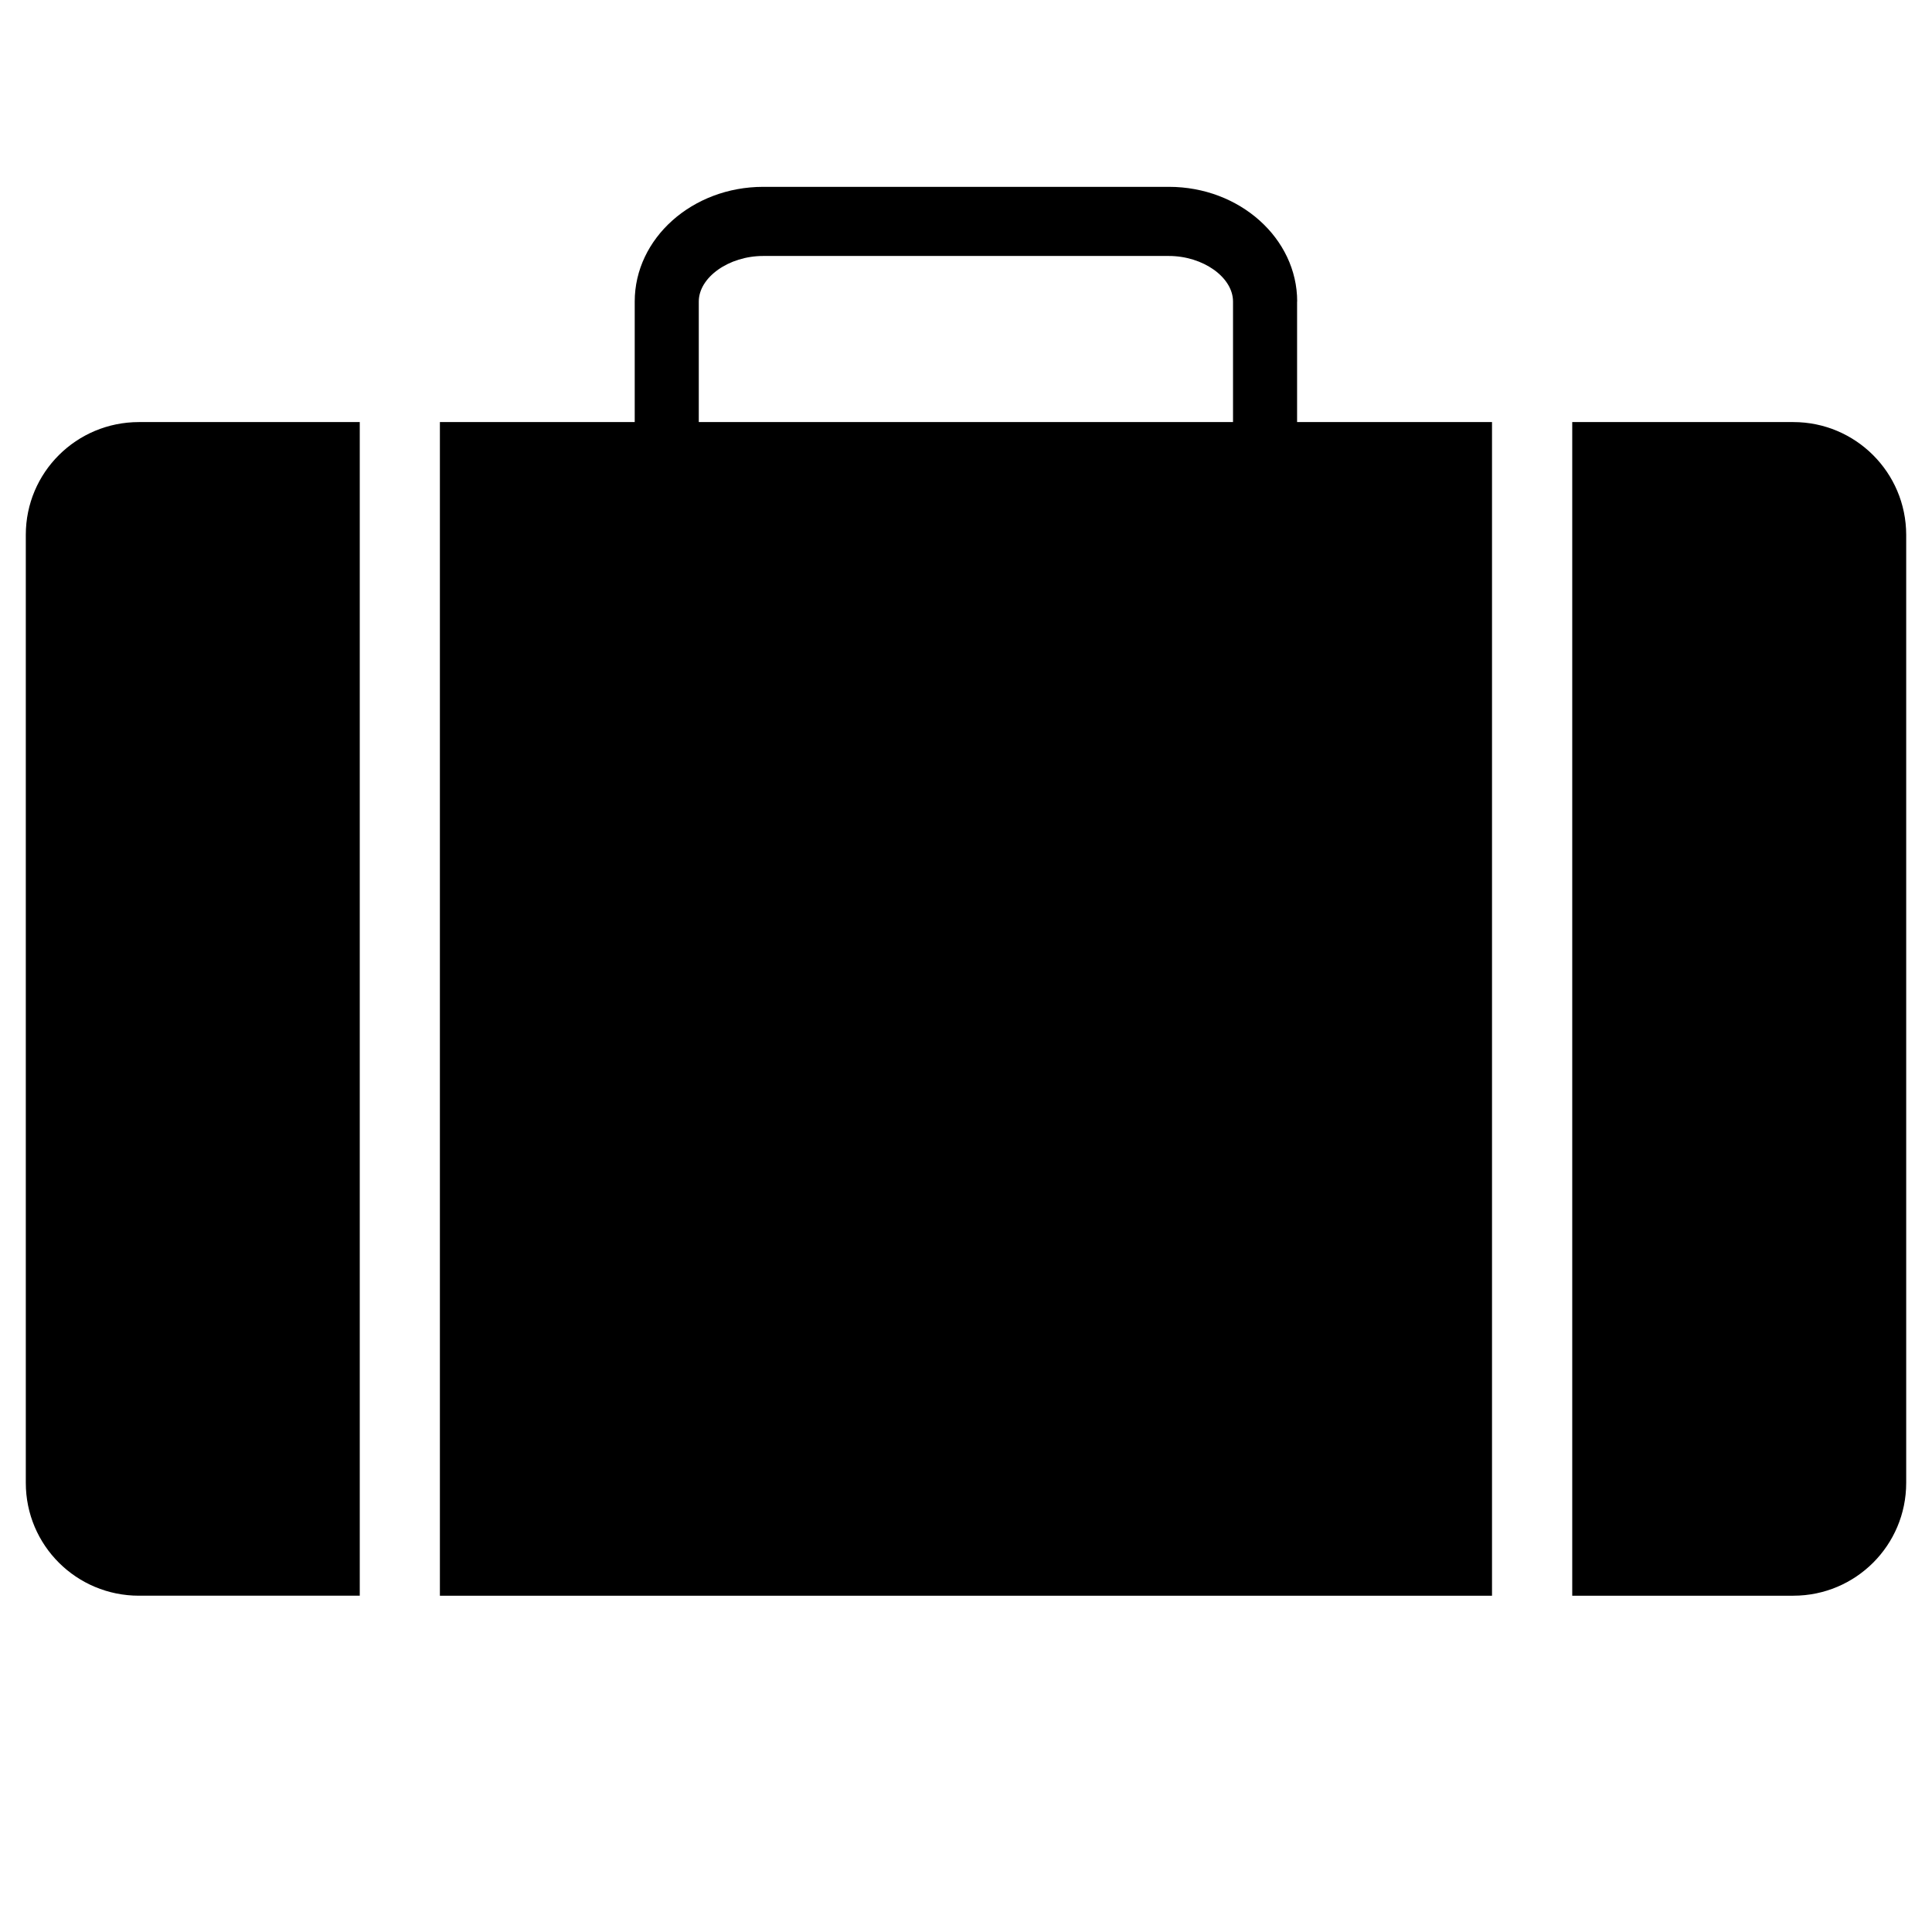 <?xml version="1.0" encoding="utf-8"?>
<!-- Generator: Adobe Illustrator 24.0.1, SVG Export Plug-In . SVG Version: 6.00 Build 0)  -->
<svg version="1.1" id="Layer_1" xmlns="http://www.w3.org/2000/svg" xmlns:xlink="http://www.w3.org/1999/xlink" x="0px" y="0px"
	 viewBox="0 0 198.43 198.43" style="enable-background:new 0 0 198.43 198.43;" xml:space="preserve">
<g>
	<path d="M2.65,54.93v97.37c0,6.42,5.2,11.59,11.62,11.59h22.68V43.35H14.27C7.85,43.35,2.65,48.52,2.65,54.93z"/>
	<path d="M184.19,43.35h-22.71v120.54h22.71c6.39,0,11.59-5.17,11.59-11.59V54.93C195.77,48.52,190.57,43.35,184.19,43.35z"/>
	<path d="M133.23,30.97c0-6.49-5.91-11.78-13.17-11.78H78.39c-7.28,0-13.2,5.28-13.2,11.78v12.38H45.18v120.54h108.06V43.35h-20.02
		V30.97z M71.77,30.97c0-2.49,3.09-4.68,6.61-4.68h41.67c3.51,0,6.59,2.19,6.59,4.68v12.38H71.77V30.97z"/>
</g>
</svg>
